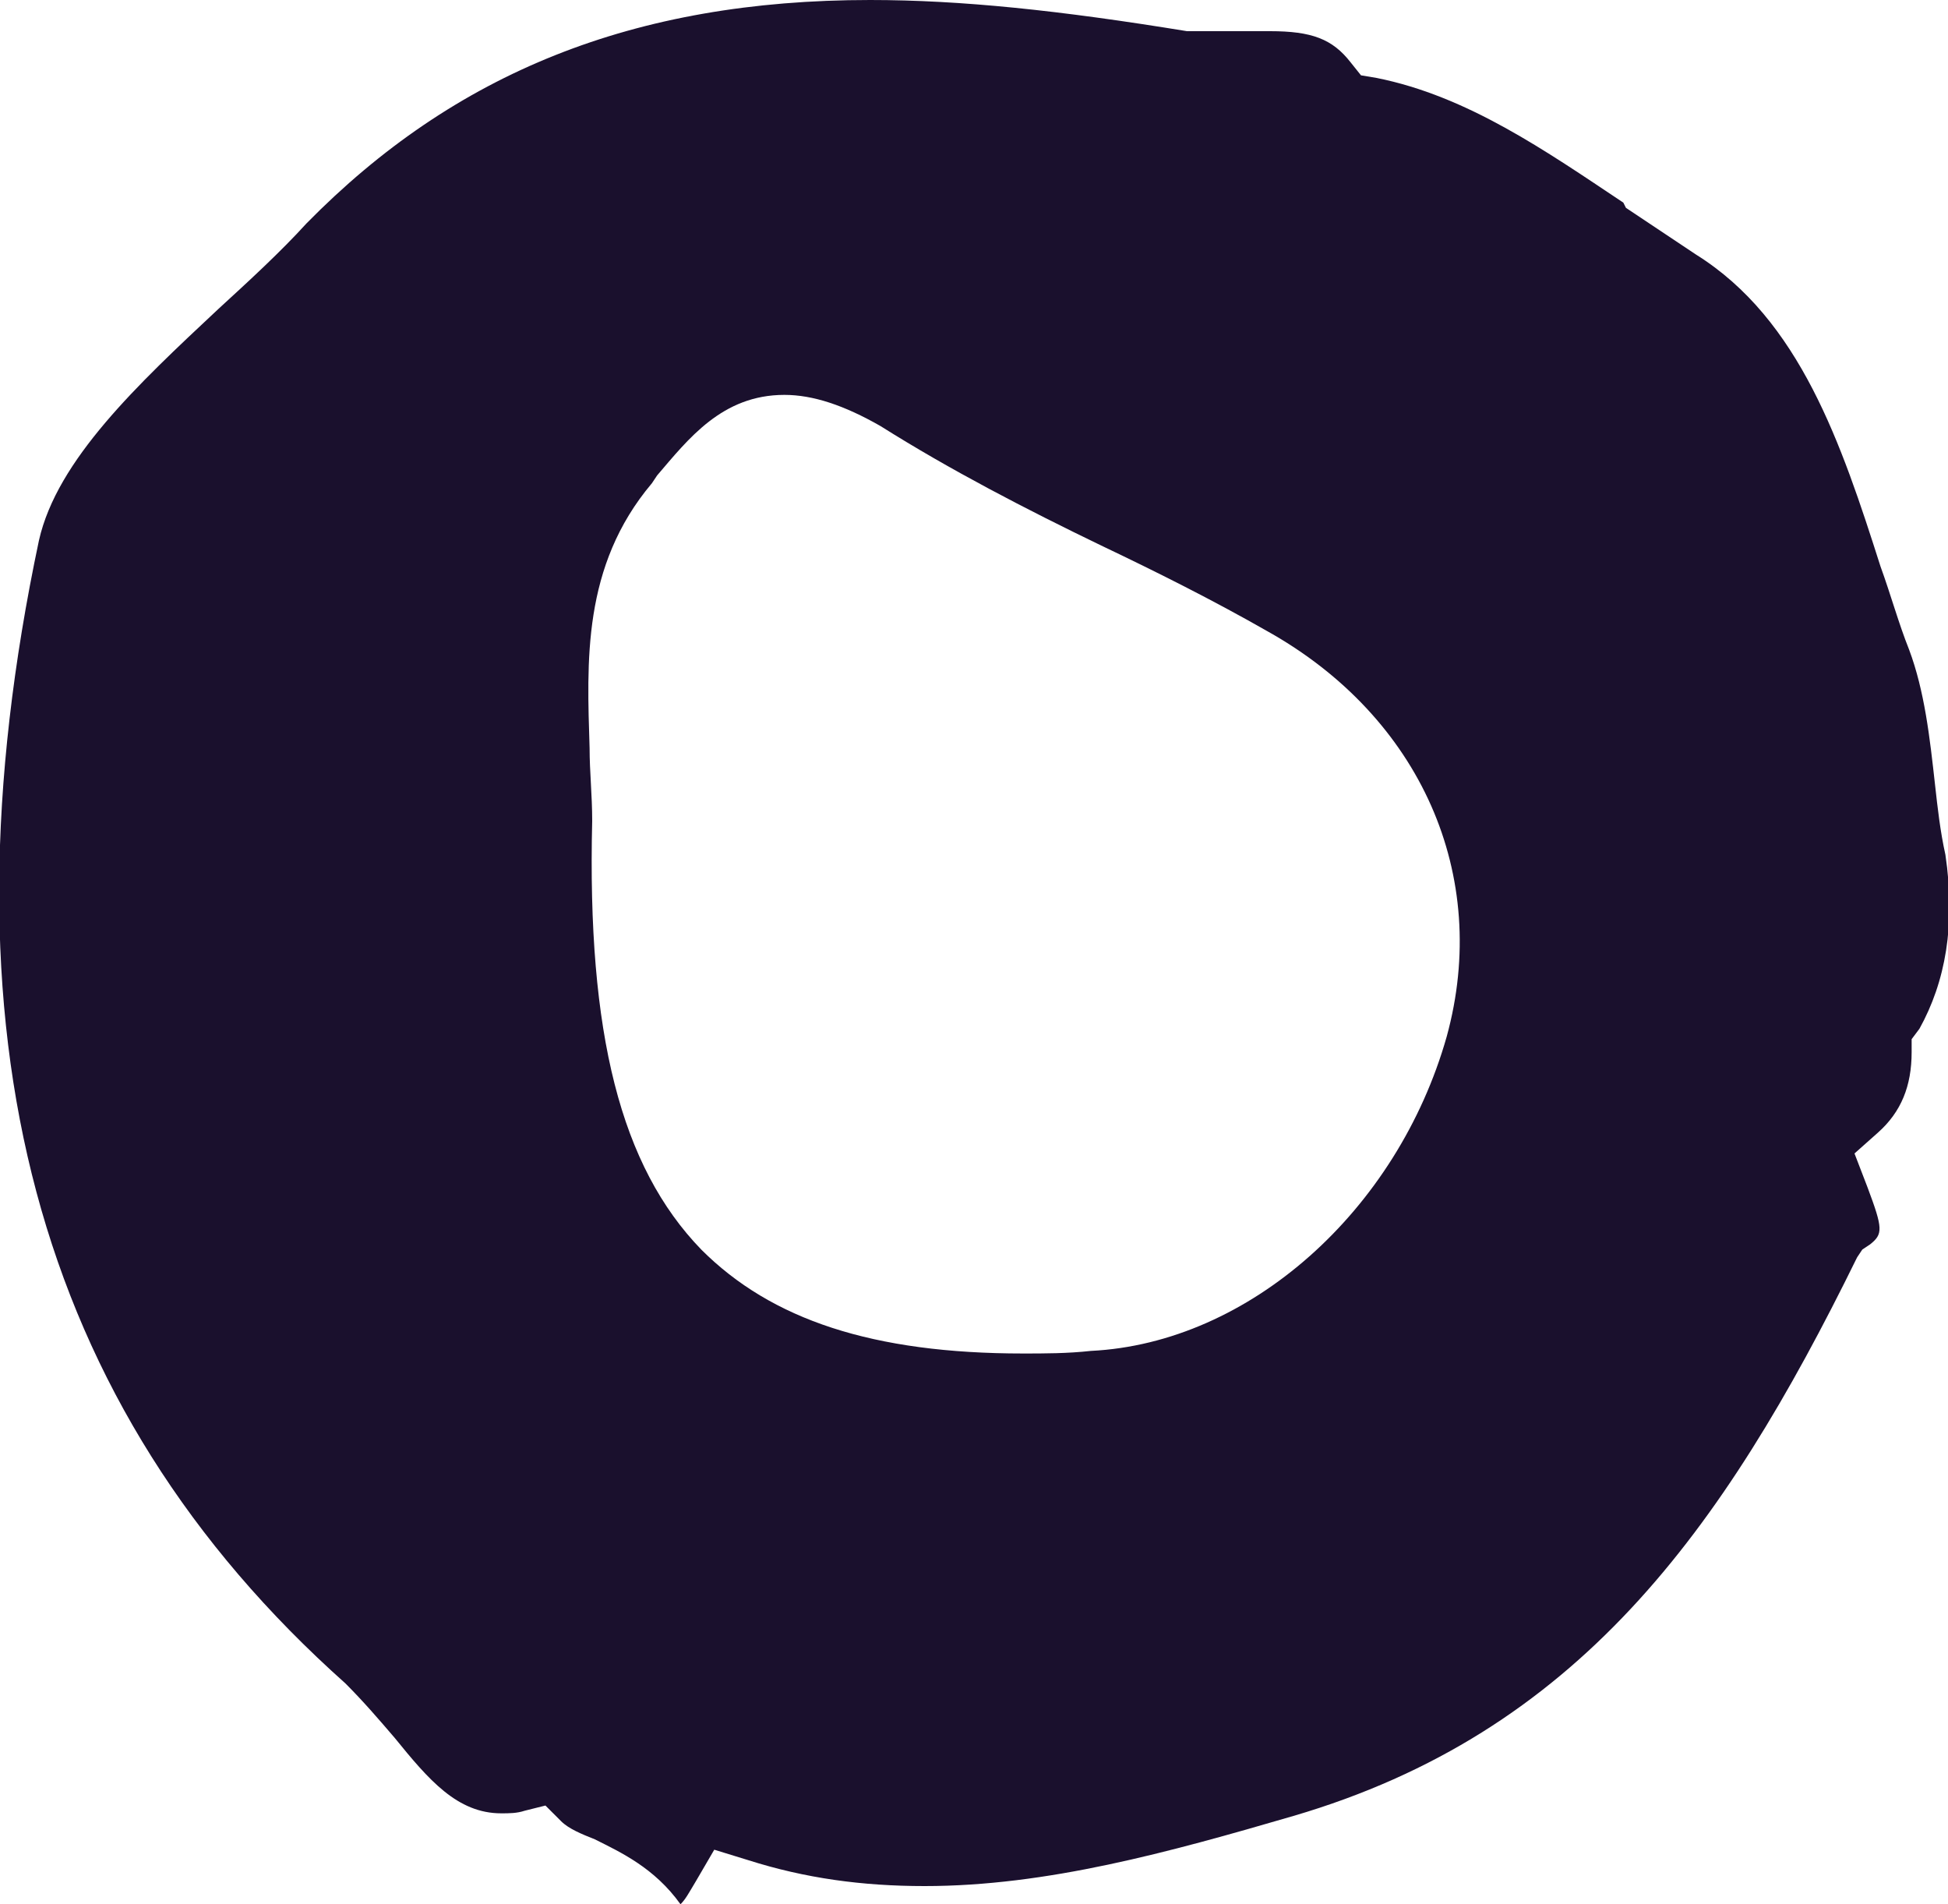 <?xml version="1.0" encoding="UTF-8"?> <!-- Generator: Adobe Illustrator 28.0.0, SVG Export Plug-In . SVG Version: 6.00 Build 0) --> <svg xmlns="http://www.w3.org/2000/svg" xmlns:xlink="http://www.w3.org/1999/xlink" id="Laag_1" x="0px" y="0px" viewBox="0 0 75 73.3" style="enable-background:new 0 0 75 73.3;" xml:space="preserve"> <style type="text/css"> .st0{fill:#1A102D;} </style> <path class="st0" d="M26.2,73.3c-1-1.4-2.3-2-3.3-2.5c-0.5-0.2-1-0.4-1.3-0.7L21,69.5l-0.8,0.2c-0.3,0.1-0.6,0.1-0.9,0.1 c-1.7,0-2.8-1.3-4.1-2.9c-0.6-0.7-1.2-1.4-1.9-2.1c-12-10.7-15.8-25.1-11.8-44c0.7-3.1,3.8-6,6.9-8.9c1.2-1.1,2.4-2.2,3.4-3.3 C17.5,2.8,24.4,0,33.5,0c3.5,0,7.3,0.4,12.2,1.2c0.5,0,0.7,0,0.9,0c0.4,0,0.8,0,1.2,0c0.4,0,0.7,0,1.1,0c1.6,0,2.4,0.3,3.1,1.2 l0.4,0.5L53,3c3.5,0.7,6.5,2.8,9.5,4.8L62.6,8c0.9,0.6,1.8,1.2,2.7,1.8c4,2.5,5.6,7.3,7.1,12c0.4,1.1,0.7,2.2,1.1,3.2 c0.6,1.6,0.8,3.4,1,5.2c0.1,0.9,0.2,1.8,0.4,2.7c0.4,2.7,0,4.9-1,6.7L73.6,40v0.5c0,1.3-0.4,2.3-1.3,3.1l-0.9,0.8l0.5,1.3 c0.6,1.6,0.6,1.8,0.1,2.2l-0.3,0.2l-0.2,0.3c-5.2,10.6-10.8,18.3-21.7,21.5c-4.8,1.4-9.5,2.7-14.2,2.7c-2.4,0-4.6-0.3-6.8-1 l-1.3-0.4l-0.7,1.2C26.5,72.9,26.4,73.1,26.2,73.3L26.2,73.3z M30.2,15.2c-2.4,0-3.7,1.7-4.9,3.1l-0.2,0.3 c-2.7,3.2-2.5,6.9-2.4,10.2c0,0.9,0.1,1.8,0.1,2.8c-0.2,8.2,1.1,13.3,4.2,16.5c2.7,2.7,6.6,4,12.4,4c0.8,0,1.7,0,2.6-0.1 c6.1-0.3,11.8-5.4,13.7-12.1c1.7-6.2-1-12.3-6.9-15.6c-2.1-1.2-4.3-2.3-6.4-3.3c-2.9-1.4-5.8-2.9-8.5-4.6 C32.5,15.6,31.3,15.2,30.2,15.2L30.2,15.2z"></path> </svg> 